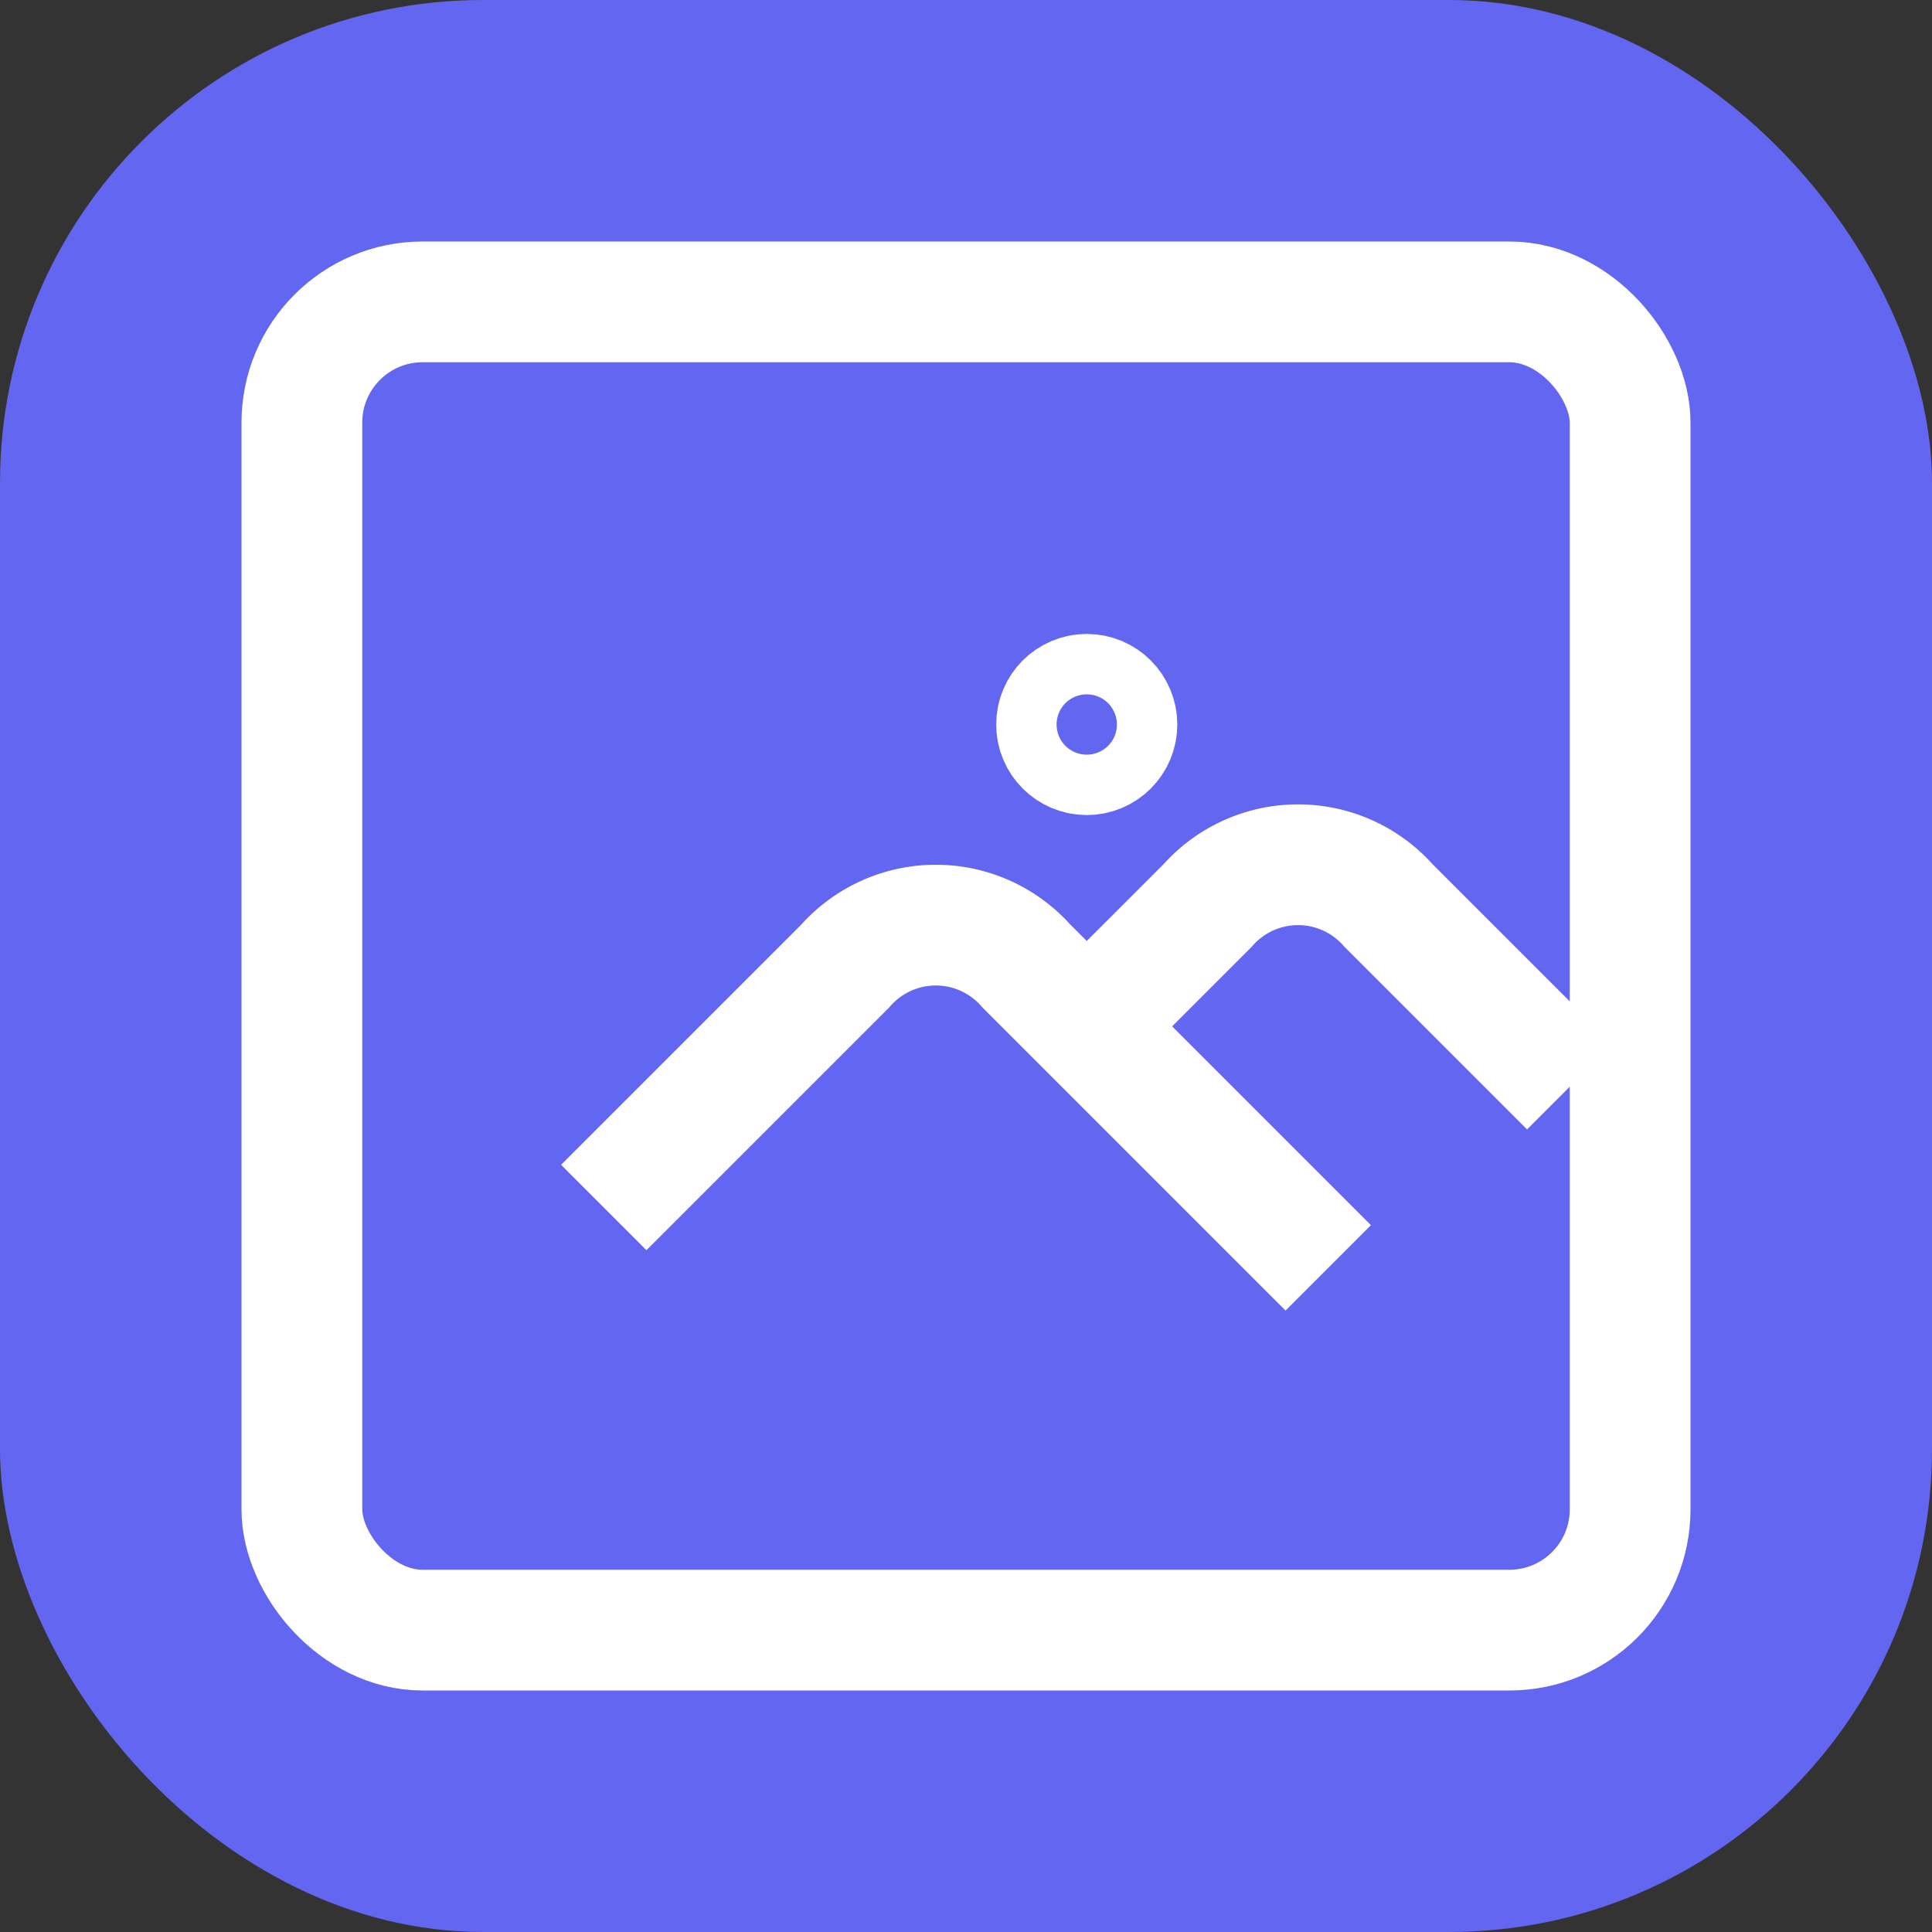<?xml version="1.0" encoding="UTF-8"?>
<svg width="32" height="32" version="1.1" viewBox="0 0 32 32" xmlns="http://www.w3.org/2000/svg">
  <rect x="0" y="0" width="32" height="32" fill="#333333" stroke="none"/>
  <rect width="32" height="32" rx="8" fill="#6366F1"/>
  <g transform="translate(4,4)" stroke="#ffffff" stroke-width="2" fill="none">
    <rect x="1" y="1" width="22" height="22" rx="2"/>
    <path d="M 6,16 L 10,12 A 2,2 0 0,1 13,12 L 18,17"/>
    <path d="M 14,13 L 16,11 A 2,2 0 0,1 19,11 L 22,14"/>
    <circle cx="14" cy="8" r="0.5"/>
  </g>
</svg> 